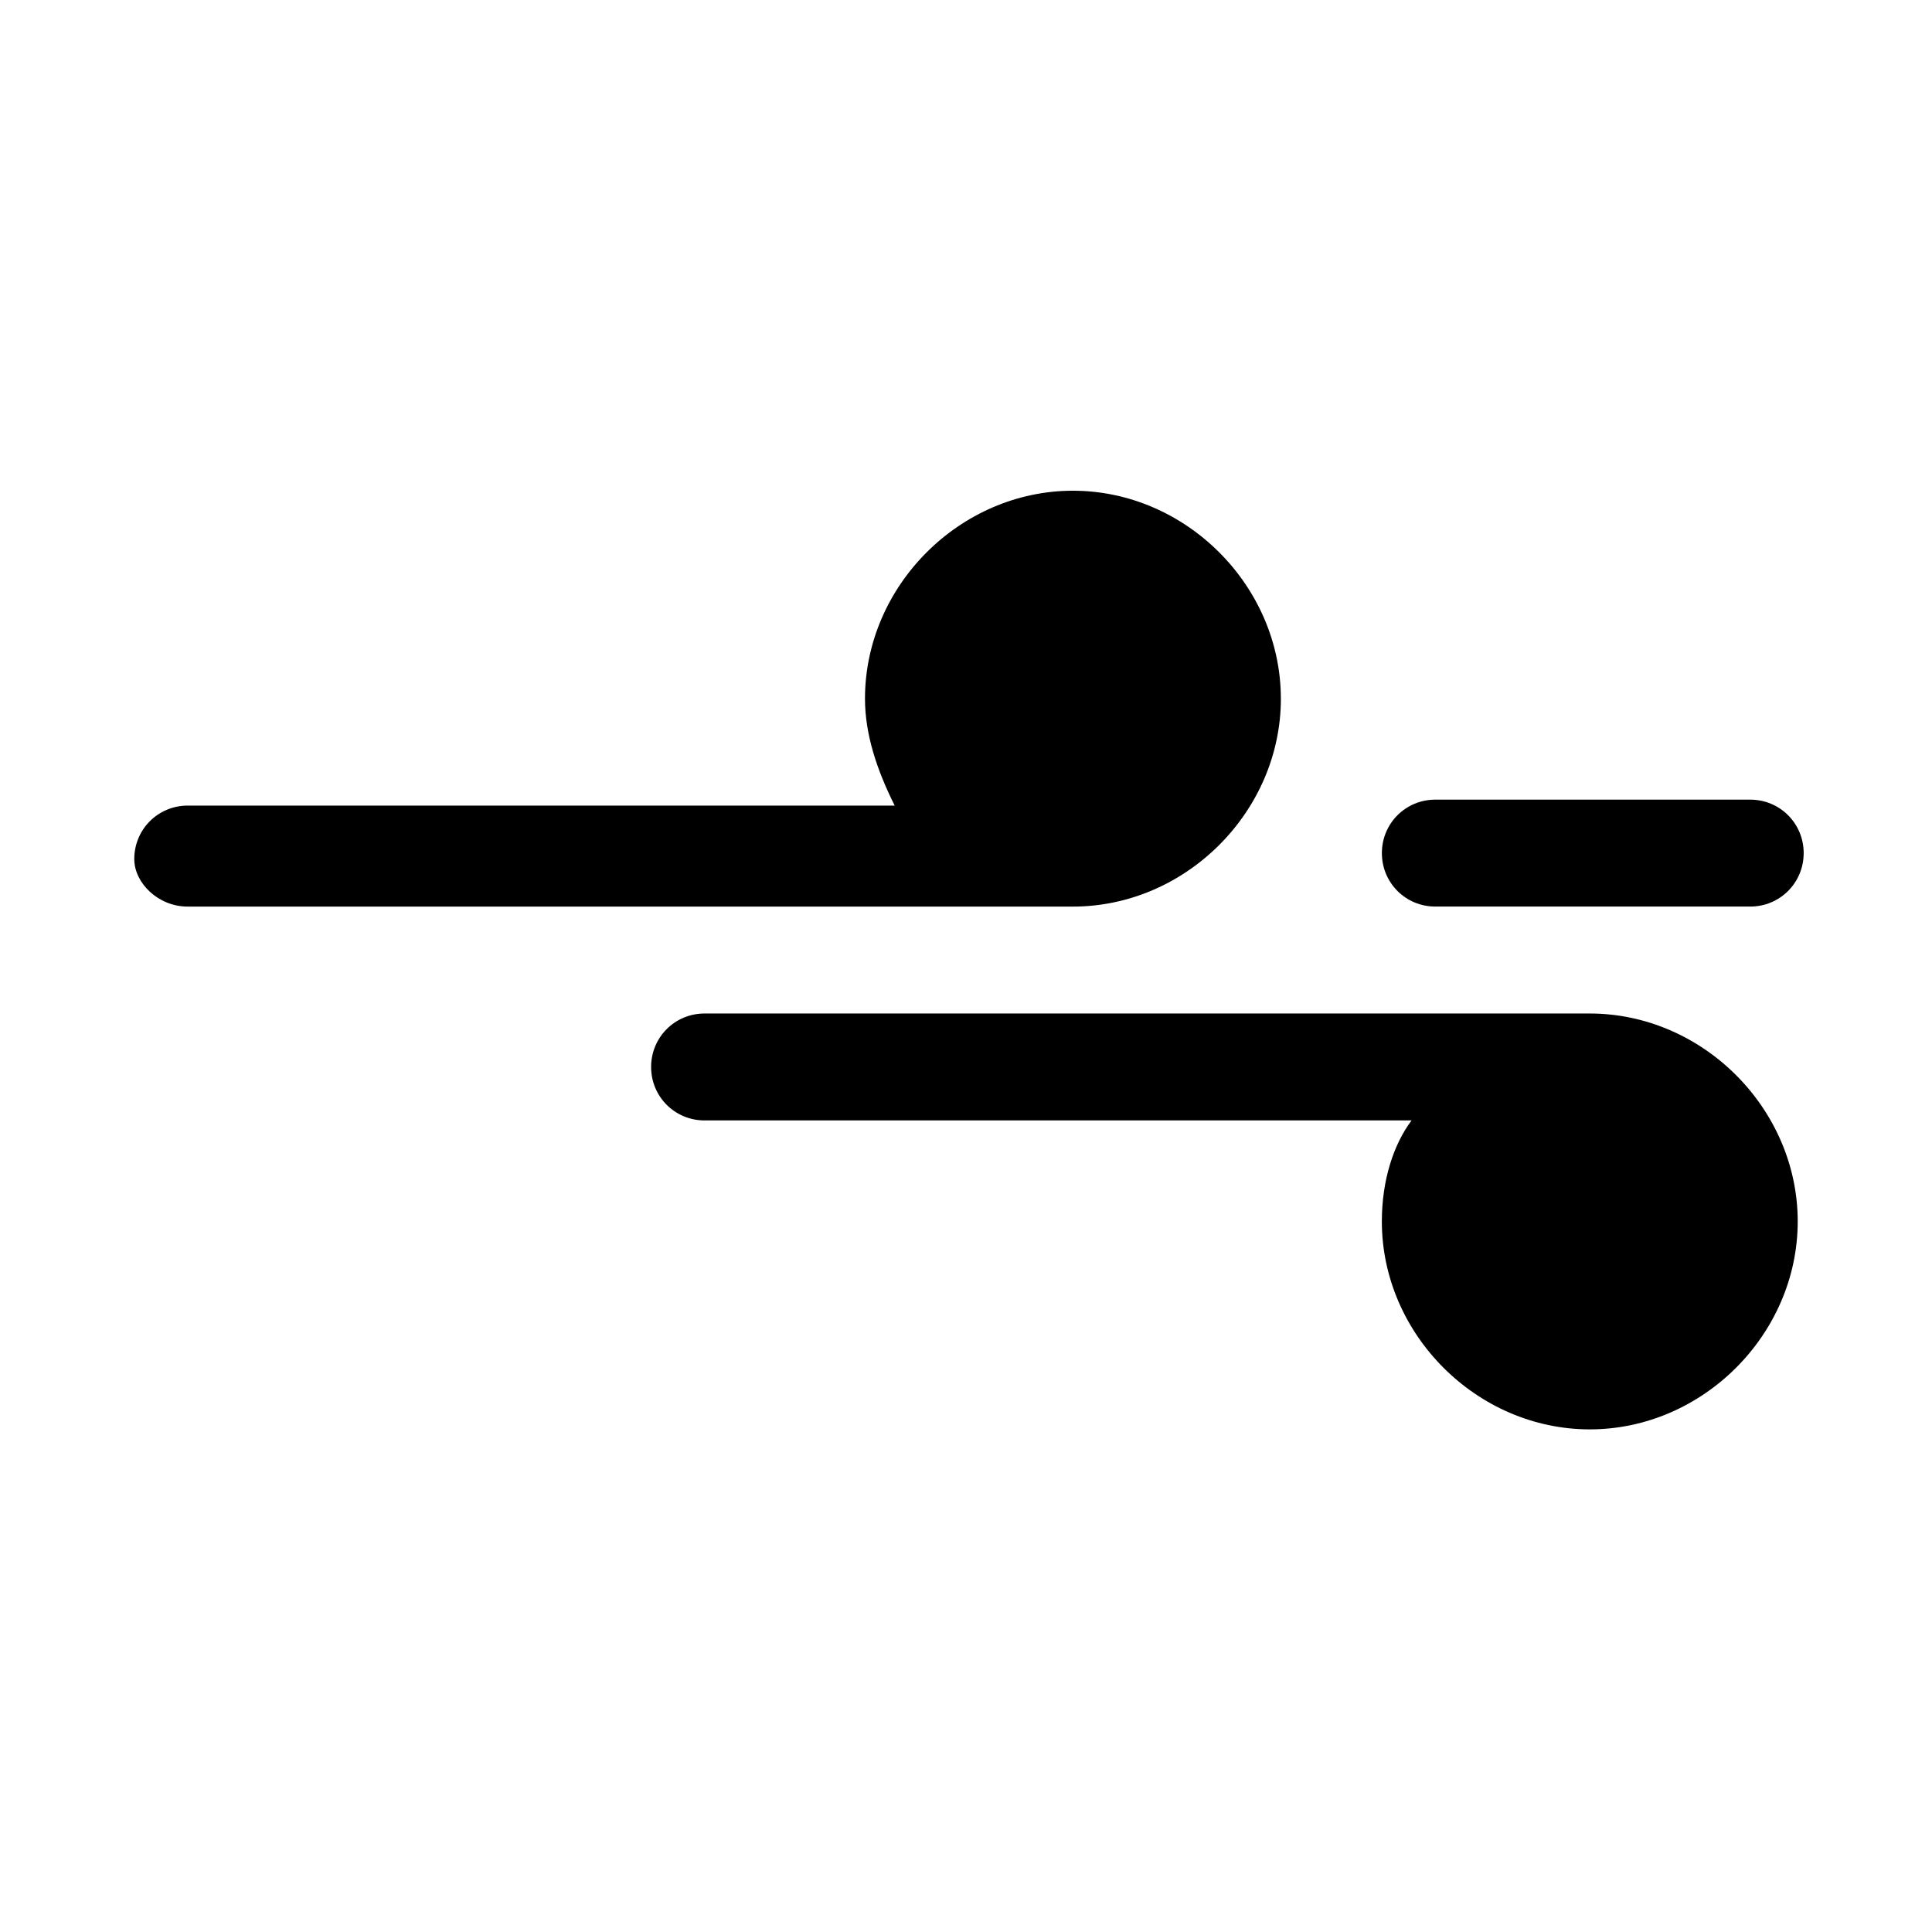 <?xml version="1.0" encoding="UTF-8"?>
<!-- The Best Svg Icon site in the world: iconSvg.co, Visit us! https://iconsvg.co -->
<svg fill="#000000" width="800px" height="800px" version="1.1" viewBox="144 144 512 512" xmlns="http://www.w3.org/2000/svg">
 <g>
  <path d="m524.38 384.25h83.445c7.871 0 14.168-6.297 14.168-14.168 0-7.871-6.297-14.168-14.168-14.168h-83.445c-7.871 0-14.168 6.297-14.168 14.168 0 7.871 6.297 14.168 14.168 14.168z"/>
  <path d="m483.44 329.15c0-29.914-25.191-55.105-55.105-55.105-29.914 0-55.105 25.191-55.105 55.105 0 9.445 3.148 18.895 7.871 28.34h-187.35c-7.871 0-14.168 6.297-14.168 14.168 0 6.301 6.297 12.598 14.168 12.598h234.59c29.914 0 55.105-25.191 55.105-55.105z"/>
  <path d="m565.31 412.59h-234.59c-7.871 0-14.168 6.297-14.168 14.168 0 7.871 6.297 14.168 14.168 14.168h187.36c-4.727 6.301-7.875 15.746-7.875 26.77 0 29.914 25.191 55.105 55.105 55.105s55.105-25.191 55.105-55.105c-0.004-29.914-25.191-55.105-55.105-55.105z"/>
 </g>
</svg>